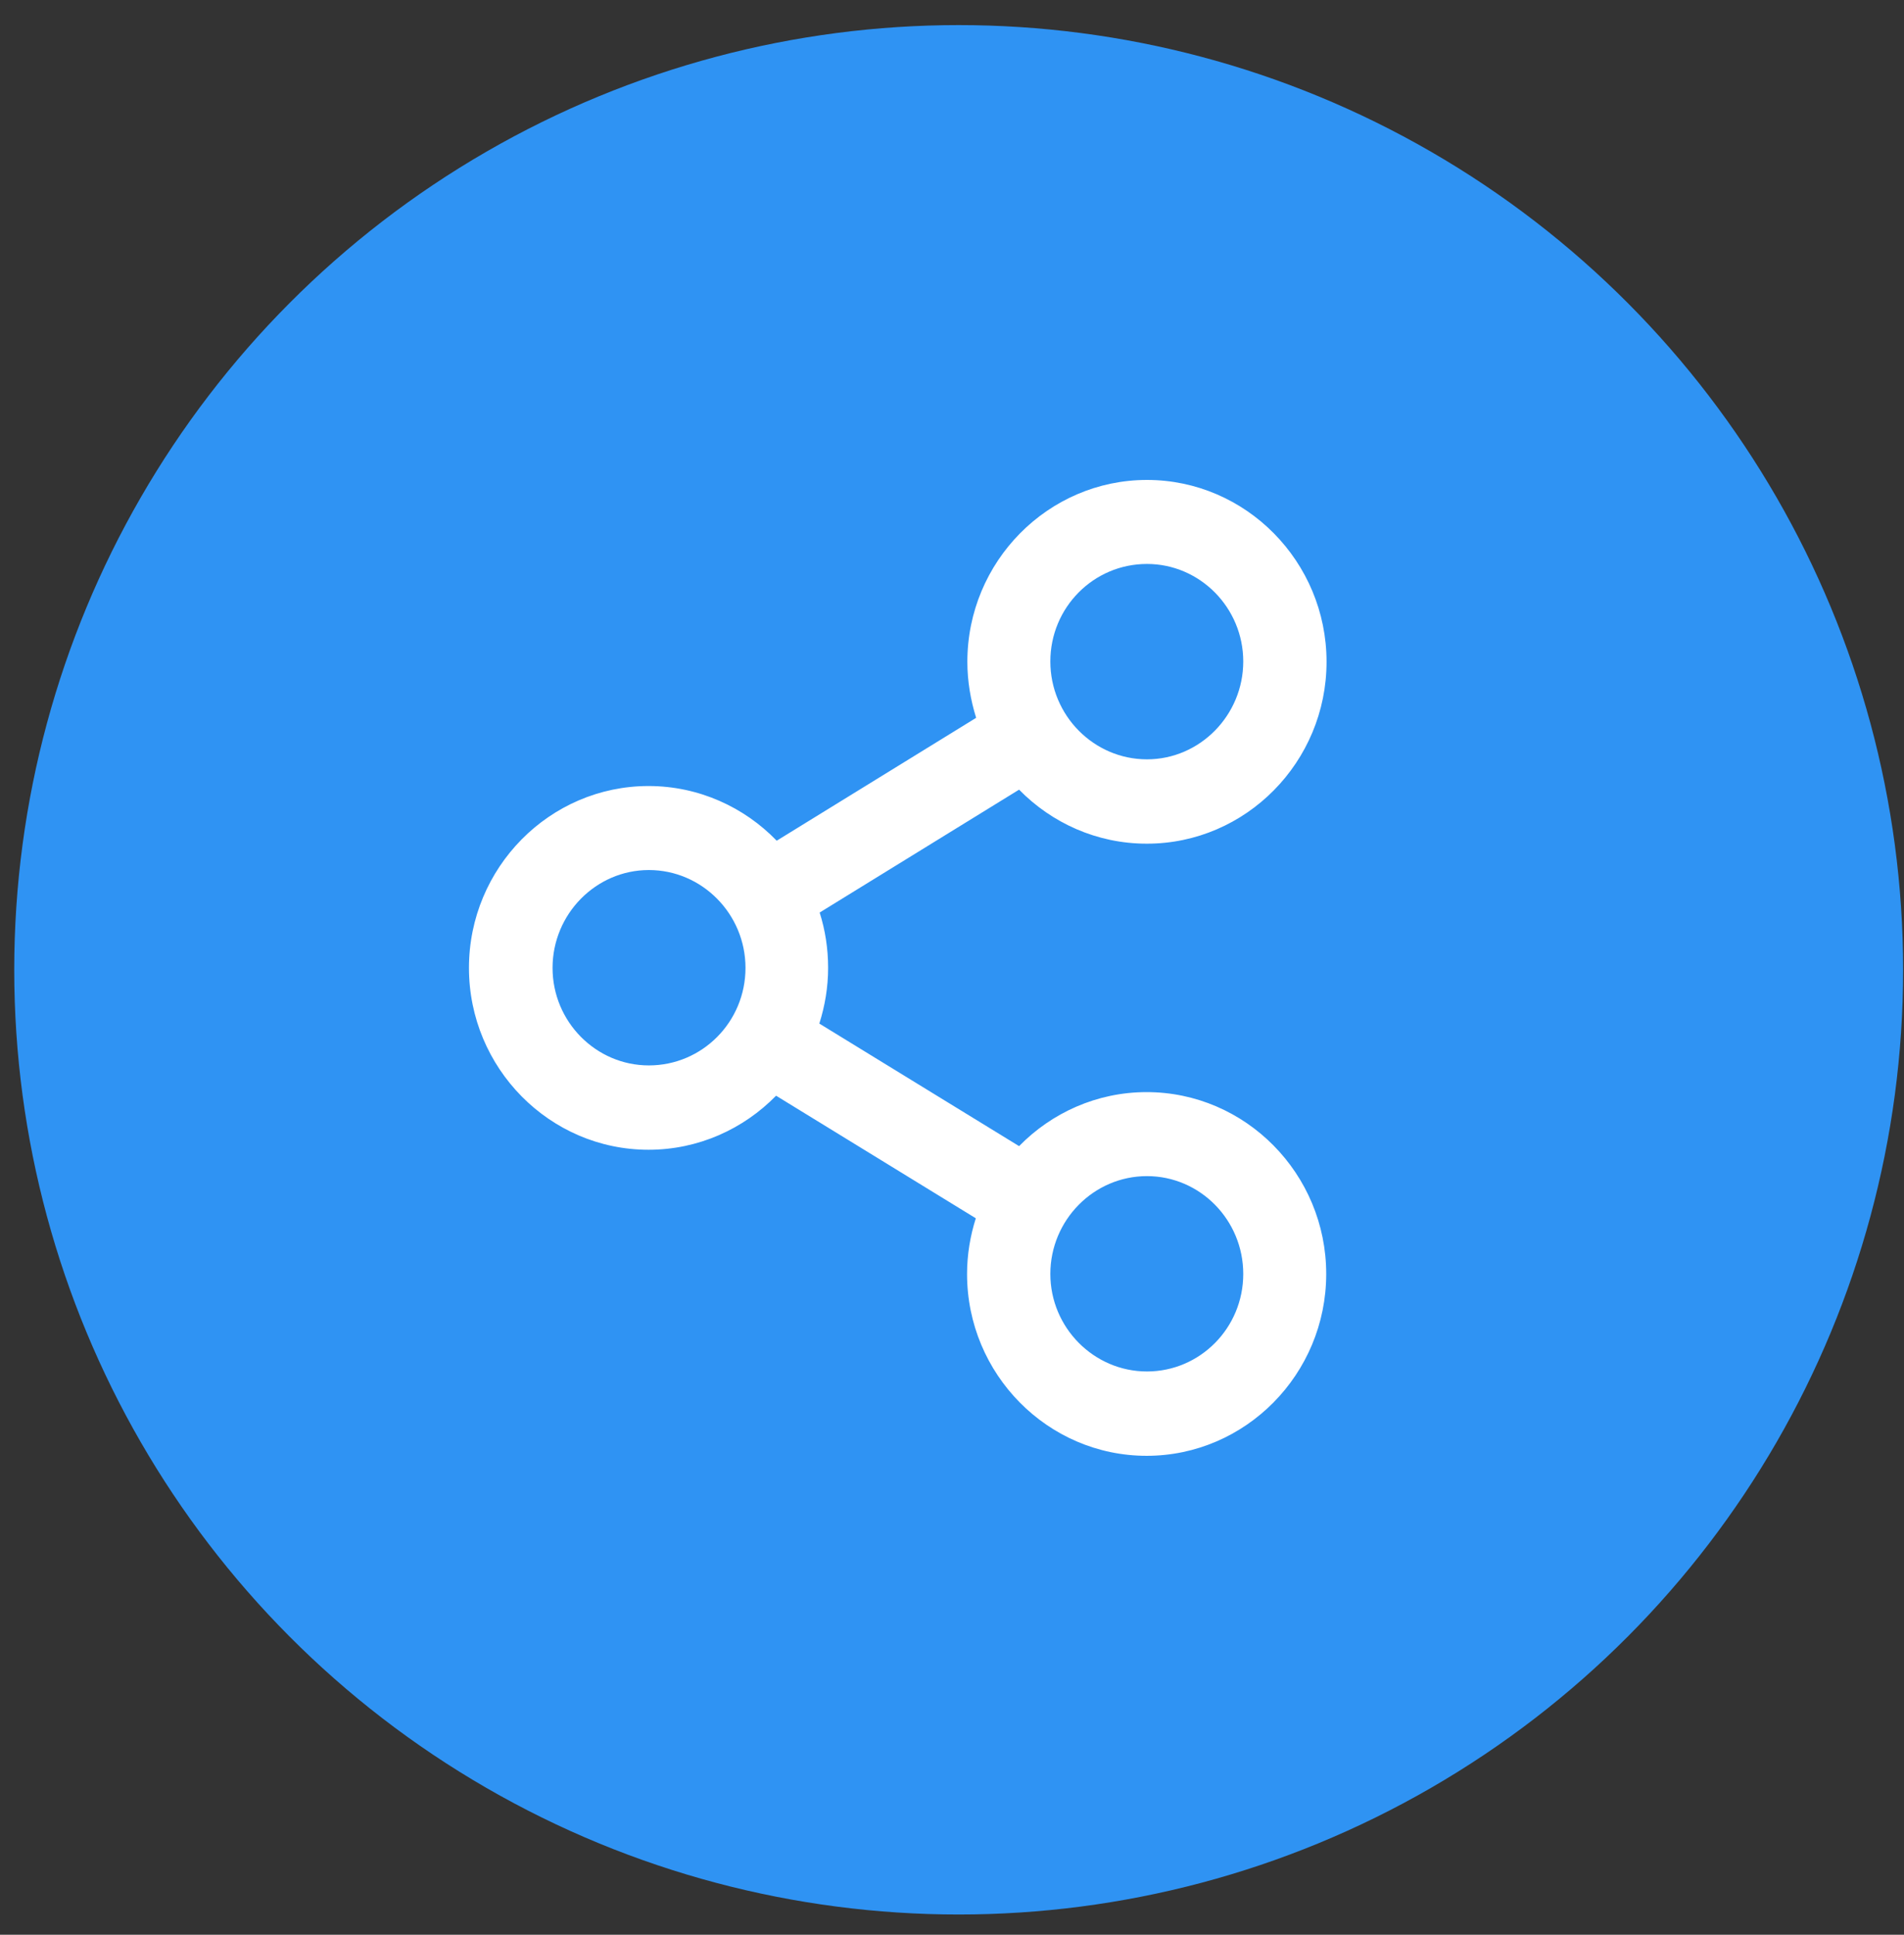 <svg width="63" height="64" viewBox="0 0 63 64" fill="none" xmlns="http://www.w3.org/2000/svg">
<rect x="0" y="0" width="63" height="64" fill="#333333" stroke="none"/>
<circle cx="31.721" cy="32.08" r="31.25" fill="#2F93F3"/>
<path d="M37.951 27.908C41.223 27.908 43.893 25.205 43.893 21.892C43.893 18.579 41.223 15.876 37.951 15.876C34.678 15.876 32.008 18.579 32.008 21.892C32.008 22.535 32.116 23.157 32.299 23.745L25.7 27.81C24.624 26.698 23.117 26.001 21.459 26.001C18.186 26.001 15.517 28.704 15.517 32.017C15.517 35.33 18.186 38.033 21.459 38.033C23.106 38.033 24.602 37.346 25.679 36.245L32.288 40.3C32.105 40.877 31.998 41.498 31.998 42.141C31.998 45.455 34.667 48.157 37.94 48.157C41.212 48.157 43.882 45.455 43.882 42.141C43.882 38.828 41.212 36.126 37.94 36.126C36.293 36.126 34.797 36.812 33.72 37.913L27.11 33.859C27.294 33.281 27.401 32.66 27.401 32.017C27.401 31.374 27.304 30.764 27.121 30.186L33.72 26.121C34.797 27.221 36.293 27.908 37.94 27.908H37.951ZM37.951 38.905C39.705 38.905 41.137 40.354 41.137 42.141C41.137 43.929 39.705 45.367 37.951 45.367C36.196 45.367 34.754 43.918 34.754 42.141C34.754 40.365 36.185 38.905 37.951 38.905ZM21.47 35.243C19.715 35.243 18.283 33.793 18.283 32.017C18.283 30.24 19.715 28.78 21.47 28.78C23.224 28.78 24.667 30.23 24.667 32.017C24.667 33.804 23.235 35.243 21.47 35.243ZM37.951 18.655C39.705 18.655 41.137 20.105 41.137 21.881C41.137 23.658 39.705 25.118 37.951 25.118C36.196 25.118 34.754 23.669 34.754 21.881C34.754 20.094 36.185 18.655 37.951 18.655Z" fill="white"/>
</svg>
